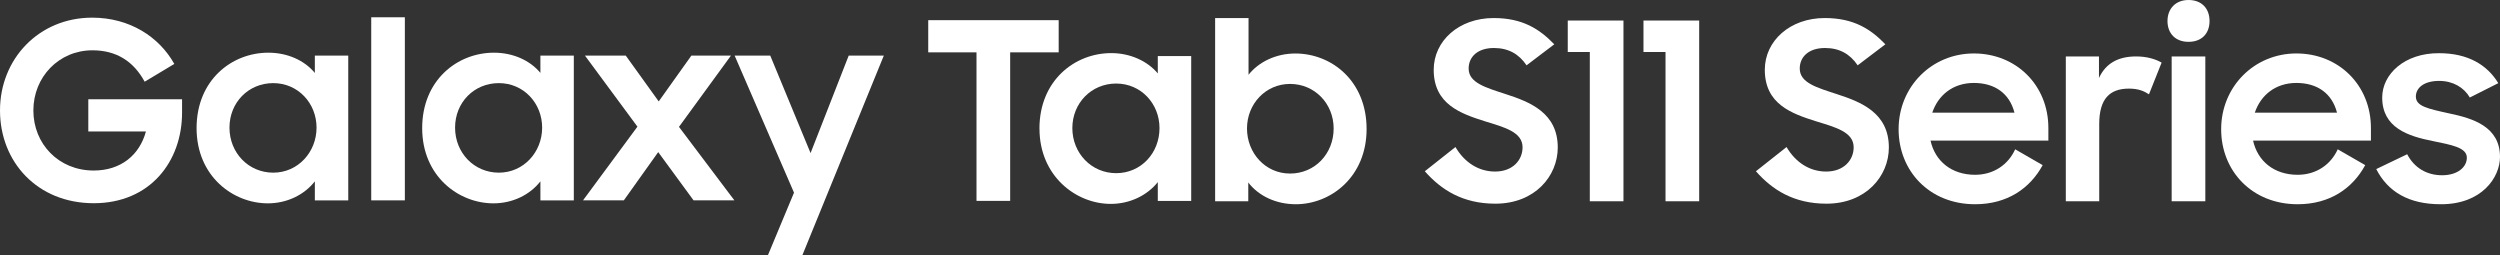 <?xml version="1.0" encoding="UTF-8"?>
<svg id="_레이어_2" data-name="레이어 2" xmlns="http://www.w3.org/2000/svg" viewBox="0 0 587.43 59.92">
  <rect x="0" y="0" width="587.43" height="59.92" fill="#333333" stroke="none"/>
  <defs>
    <style>
      .cls-1 {
        fill: #fff;
      }
    </style>
  </defs>
  <g id="Logo">
    <g>
      <g>
        <path class="cls-1" d="M73.98,17.14c-2.44-2.96-6.45-4.76-10.93-4.76-8.61,0-16.86,6.45-16.86,17.73s8.55,17.67,16.75,17.67c4.47,0,8.54-1.97,11.04-5.17v4.48h7.85V13.07h-7.85v4.07ZM64.21,40.57c-5.81,0-10.29-4.65-10.29-10.58s4.48-10.46,10.29-10.46,10.17,4.71,10.17,10.46-4.36,10.58-10.17,10.58Z"/>
        <path class="cls-1" d="M126.99,17.14c-2.45-2.96-6.45-4.76-10.93-4.76-8.6,0-16.86,6.45-16.86,17.73s8.54,17.67,16.74,17.67c4.48,0,8.55-1.97,11.04-5.17v4.48h7.85V13.07h-7.85v4.07ZM117.22,40.57c-5.81,0-10.29-4.65-10.29-10.58s4.47-10.46,10.29-10.46,10.17,4.71,10.17,10.46-4.36,10.58-10.17,10.58Z"/>
        <polygon class="cls-1" points="190.46 35.97 180.99 13.07 172.62 13.07 186.57 45.27 180.46 59.92 188.55 59.92 207.67 13.07 199.42 13.07 190.46 35.97"/>
        <polygon class="cls-1" points="171.75 13.07 162.45 13.07 154.78 23.83 147.04 13.07 137.45 13.07 149.78 29.76 136.99 47.08 146.58 47.08 154.66 35.74 162.97 47.08 172.56 47.08 159.54 29.81 171.75 13.07"/>
        <rect class="cls-1" x="87.23" y="4.06" width="7.9" height="43.02"/>
        <path class="cls-1" d="M20.75,30.89h13.54c-1.51,5.58-5.93,9.18-12.27,9.18-8.25,0-14.18-6.27-14.18-14.12s5.99-14.13,13.89-14.13c5.58,0,9.65,2.56,12.26,7.38l6.97-4.18c-3.6-6.4-10.52-10.87-19.3-10.87C9.13,4.15,0,13.85,0,25.95s8.78,21.8,22.03,21.8,20.75-9.82,20.75-21.28v-3.14h-22.03v7.56Z"/>
      </g>
      <g>
        <path class="cls-1" d="M229.45,12.3h-11.34v-7.56h30.65v7.56h-11.4v34.9h-7.91V12.3Z"/>
        <path class="cls-1" d="M244.24,30.22c0-11.28,8.26-17.74,16.87-17.74,4.48,0,8.49,1.86,10.94,4.77v-4.07h7.85v34.03h-7.85v-4.42c-2.5,3.14-6.57,5.12-11.05,5.12-8.2,0-16.75-6.57-16.75-17.68ZM272.45,30.1c0-5.76-4.36-10.47-10.18-10.47s-10.3,4.59-10.3,10.47,4.48,10.59,10.3,10.59,10.18-4.71,10.18-10.59Z"/>
        <g>
          <path class="cls-1" d="M293.31,42.87v4.42h-7.79V4.25h7.85v13.32c2.38-3.02,6.46-5,10.99-5,8.55,0,16.75,6.46,16.75,17.74s-8.43,17.68-16.64,17.68c-4.59,0-8.72-1.92-11.17-5.12ZM313.37,30.19c0-5.87-4.48-10.47-10.24-10.47s-10.12,4.71-10.12,10.47,4.3,10.59,10.12,10.59,10.24-4.65,10.24-10.59Z"/>
          <path class="cls-1" d="M334.78,40.25l7.21-5.7c2.15,3.66,5.47,5.76,9.31,5.76,4.19,0,6.46-2.73,6.46-5.7,0-3.61-4.3-4.71-8.84-6.11-5.7-1.8-12.04-4.01-12.04-12.1,0-6.81,5.93-12.16,14.08-12.16,6.86,0,10.82,2.62,14.25,6.17l-6.51,4.94c-1.8-2.68-4.3-4.07-7.68-4.07-3.84,0-5.93,2.09-5.93,4.83,0,3.37,4.07,4.48,8.67,5.99,5.76,1.86,12.27,4.42,12.27,12.56,0,6.69-5.35,13.2-14.66,13.2-7.68,0-12.74-3.26-16.58-7.62Z"/>
          <path class="cls-1" d="M373.56,47.29V12.22h-5.18v-7.39h13.09v42.46h-7.91Z"/>
          <path class="cls-1" d="M391.35,47.29V12.22h-5.18v-7.39h13.09v42.46h-7.91Z"/>
          <path class="cls-1" d="M412.58,40.25l7.21-5.7c2.15,3.66,5.47,5.76,9.31,5.76,4.19,0,6.46-2.73,6.46-5.7,0-3.61-4.3-4.71-8.84-6.11-5.7-1.8-12.04-4.01-12.04-12.1,0-6.81,5.93-12.16,14.08-12.16,6.86,0,10.82,2.62,14.25,6.17l-6.51,4.94c-1.8-2.68-4.3-4.07-7.68-4.07-3.84,0-5.93,2.09-5.93,4.83,0,3.37,4.07,4.48,8.67,5.99,5.76,1.86,12.27,4.42,12.27,12.56,0,6.69-5.35,13.2-14.66,13.2-7.68,0-12.74-3.26-16.58-7.62Z"/>
          <path class="cls-1" d="M446.12,30.36c0-9.95,7.74-17.8,17.68-17.8s17.51,7.45,17.51,17.51v2.97h-27.69c1.05,4.77,4.89,8.03,10.47,8.03,4.36,0,7.79-2.38,9.42-5.99l6.46,3.72c-2.97,5.47-8.32,9.19-15.88,9.19-10.7,0-17.97-7.79-17.97-17.62ZM454.03,26.47h19.31c-1.16-4.54-4.65-6.98-9.54-6.98s-8.38,2.85-9.77,6.98Z"/>
          <path class="cls-1" d="M485.41,13.26h7.79v5.06c1.57-3.37,4.42-5.06,8.73-5.06,2.44,0,4.48.58,5.99,1.45l-2.97,7.45c-1.16-.76-2.5-1.34-4.71-1.34-4.54,0-6.98,2.44-6.98,8.32v18.15h-7.85V13.26Z"/>
          <path class="cls-1" d="M514.24,0c3.08,0,4.94,1.98,4.94,4.94s-1.86,4.89-4.94,4.89-4.94-1.98-4.94-4.89,1.92-4.94,4.94-4.94ZM510.28,13.26h7.91v34.03h-7.91V13.26Z"/>
          <path class="cls-1" d="M521.91,30.36c0-9.95,7.74-17.8,17.68-17.8s17.51,7.45,17.51,17.51v2.97h-27.69c1.05,4.77,4.89,8.03,10.47,8.03,4.36,0,7.79-2.38,9.42-5.99l6.46,3.72c-2.97,5.47-8.32,9.19-15.88,9.19-10.7,0-17.97-7.79-17.97-17.62ZM529.82,26.47h19.31c-1.16-4.54-4.65-6.98-9.54-6.98s-8.38,2.85-9.77,6.98Z"/>
          <path class="cls-1" d="M558.35,39.73l7.27-3.49c1.63,3.14,4.54,4.94,8.2,4.94s5.82-1.92,5.82-4.13c0-2.44-3.78-3.02-7.97-3.9-5.88-1.16-11.92-3.14-11.92-10.24,0-5.47,5.24-10.47,13.38-10.41,6.75,0,11.28,2.73,13.9,7.04l-6.69,3.37c-1.4-2.38-3.96-3.9-7.21-3.9-3.72,0-5.47,1.75-5.47,3.67,0,2.27,2.73,2.85,7.79,3.96,5.58,1.16,11.98,3.08,11.98,10.24,0,4.77-4.25,11.17-13.96,11.11-7.45,0-12.39-2.91-15.12-8.26Z"/>
        </g>
      </g>
    </g>
  </g>
</svg>